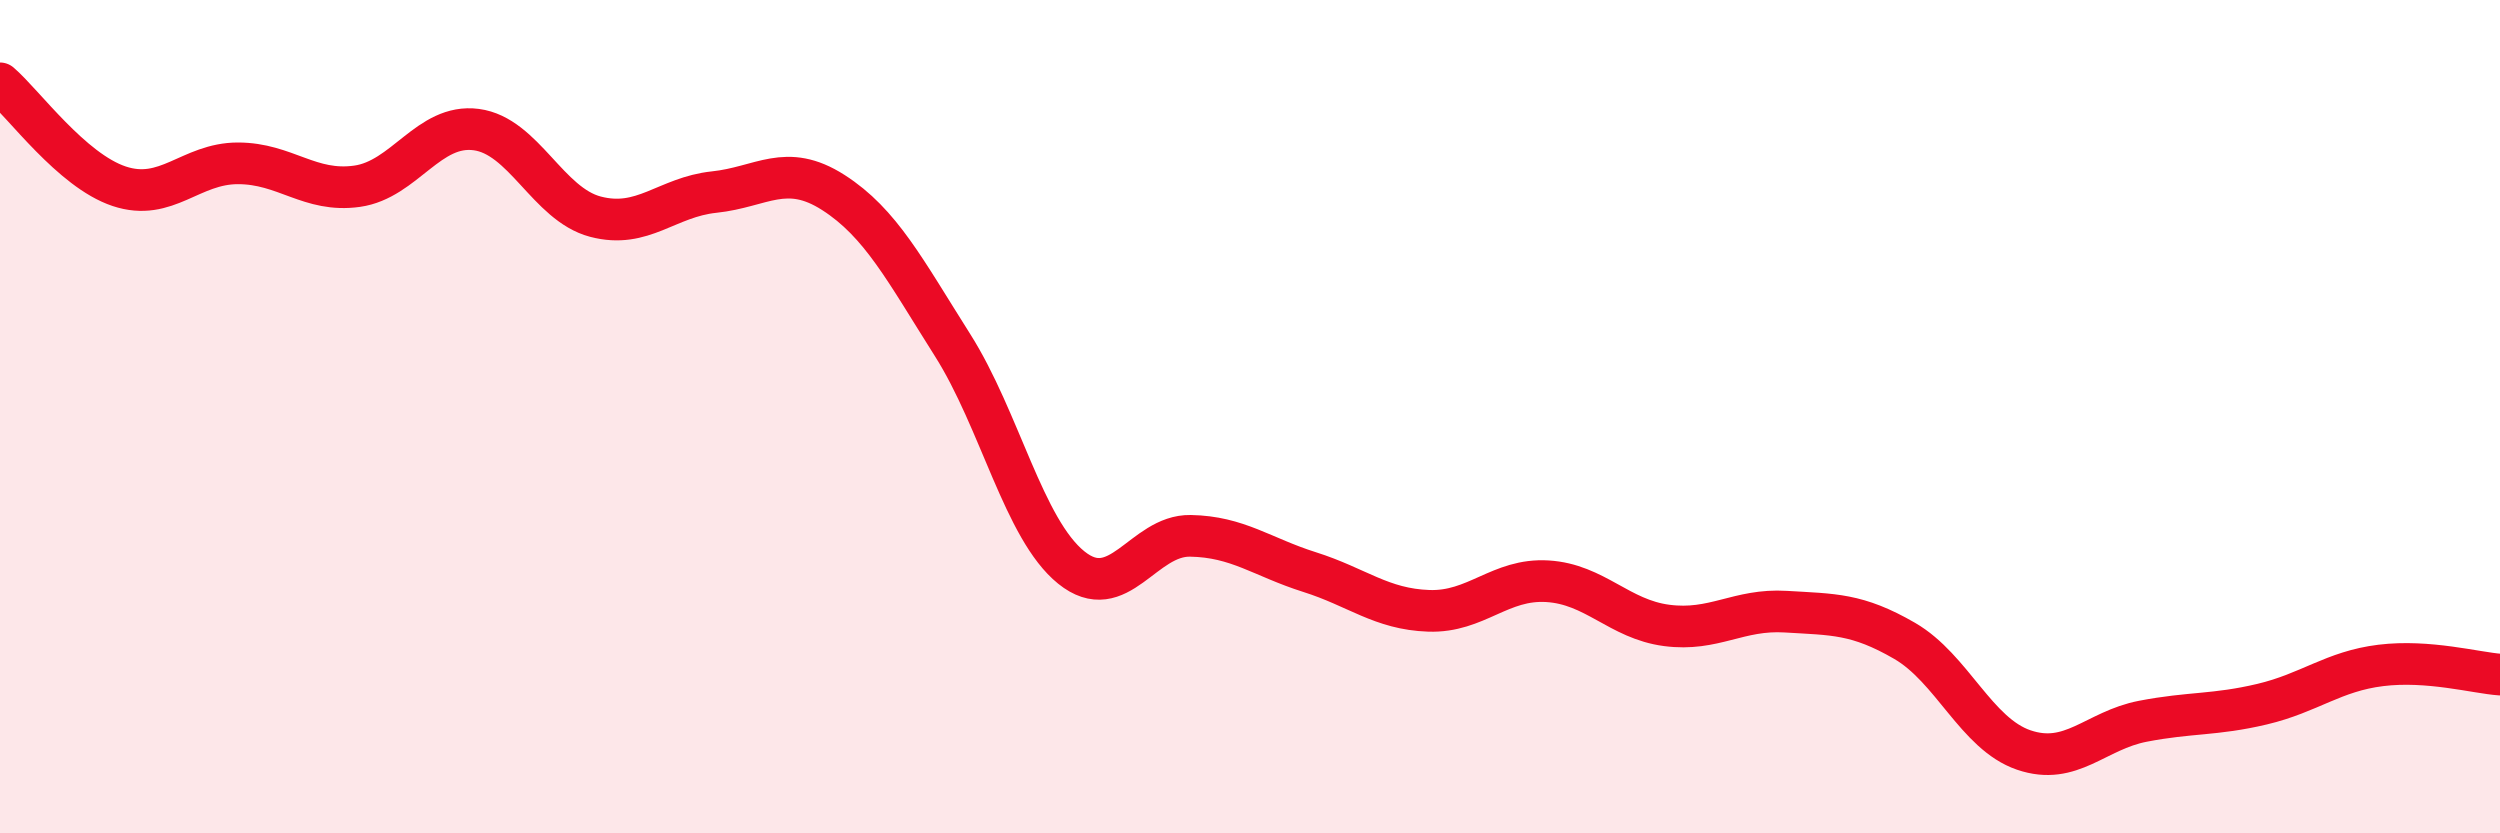 
    <svg width="60" height="20" viewBox="0 0 60 20" xmlns="http://www.w3.org/2000/svg">
      <path
        d="M 0,2 C 0.57,2.49 1.72,4.09 2.86,4.47 C 4,4.85 4.57,3.92 5.71,3.92 C 6.85,3.92 7.43,4.63 8.57,4.47 C 9.71,4.31 10.29,2.96 11.43,3.11 C 12.57,3.26 13.15,4.9 14.29,5.2 C 15.43,5.5 16,4.73 17.14,4.61 C 18.28,4.49 18.86,3.89 20,4.62 C 21.14,5.35 21.72,6.48 22.86,8.28 C 24,10.08 24.57,12.7 25.71,13.62 C 26.85,14.54 27.43,12.84 28.57,12.86 C 29.71,12.88 30.29,13.37 31.43,13.73 C 32.57,14.09 33.15,14.62 34.29,14.66 C 35.43,14.7 36,13.88 37.14,13.95 C 38.28,14.02 38.86,14.86 40,15.01 C 41.14,15.16 41.72,14.61 42.86,14.68 C 44,14.75 44.57,14.72 45.71,15.38 C 46.85,16.04 47.43,17.61 48.57,18 C 49.71,18.39 50.29,17.53 51.43,17.31 C 52.57,17.09 53.15,17.17 54.29,16.9 C 55.43,16.63 56,16.11 57.14,15.97 C 58.28,15.83 59.43,16.15 60,16.19L60 20L0 20Z"
        fill="#EB0A25"
        opacity="0.1"
        stroke-linecap="round"
        stroke-linejoin="round"
      />
      <path
        d="M 0,2 C 0.57,2.49 1.72,4.09 2.86,4.47 C 4,4.85 4.57,3.92 5.71,3.92 C 6.85,3.92 7.43,4.63 8.57,4.47 C 9.71,4.31 10.29,2.96 11.43,3.11 C 12.57,3.26 13.15,4.9 14.29,5.2 C 15.43,5.5 16,4.73 17.14,4.61 C 18.28,4.49 18.86,3.89 20,4.62 C 21.14,5.35 21.72,6.48 22.86,8.28 C 24,10.08 24.57,12.7 25.71,13.62 C 26.85,14.54 27.43,12.84 28.57,12.86 C 29.71,12.88 30.29,13.37 31.43,13.73 C 32.57,14.09 33.15,14.62 34.29,14.66 C 35.43,14.7 36,13.88 37.14,13.95 C 38.28,14.02 38.86,14.86 40,15.01 C 41.14,15.16 41.72,14.61 42.86,14.68 C 44,14.75 44.57,14.72 45.71,15.38 C 46.85,16.04 47.43,17.61 48.57,18 C 49.71,18.39 50.29,17.53 51.43,17.31 C 52.57,17.09 53.15,17.17 54.29,16.9 C 55.43,16.63 56,16.11 57.14,15.97 C 58.28,15.83 59.43,16.15 60,16.19"
        stroke="#EB0A25"
        stroke-width="1"
        fill="none"
        stroke-linecap="round"
        stroke-linejoin="round"
      />
    </svg>
  